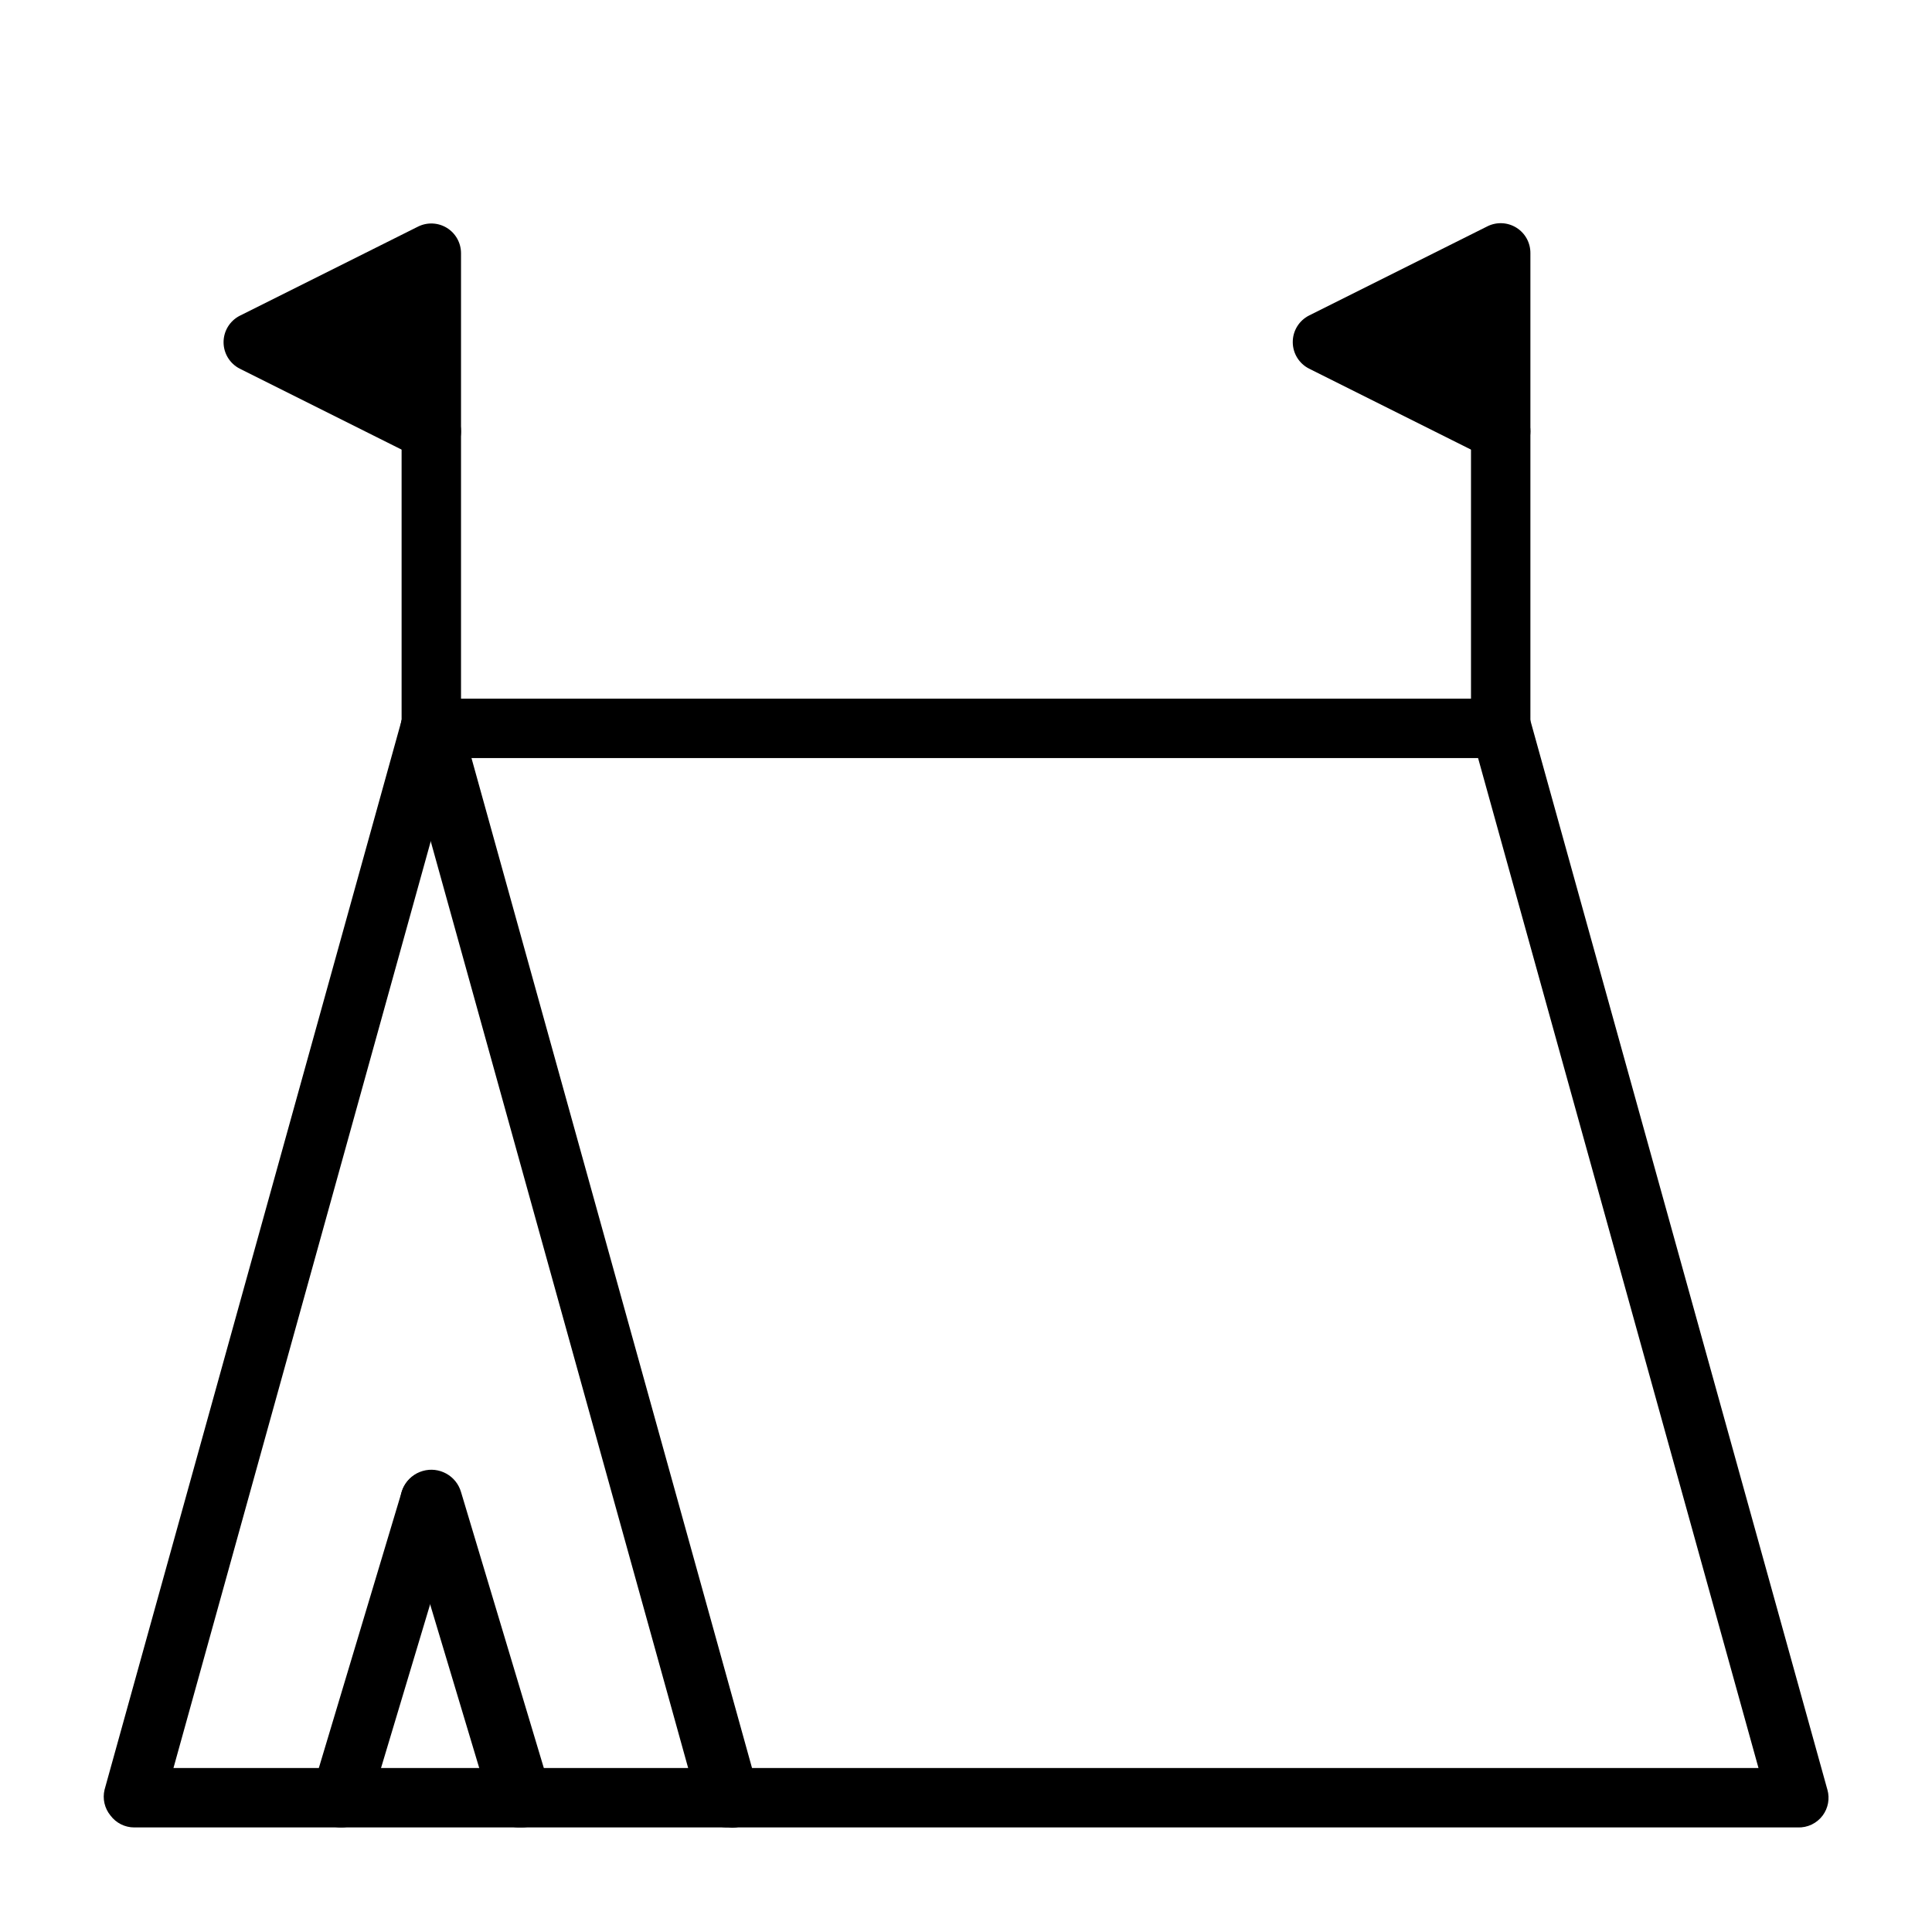 <?xml version="1.0" encoding="UTF-8"?>
<!-- Uploaded to: ICON Repo, www.iconrepo.com, Generator: ICON Repo Mixer Tools -->
<svg fill="#000000" width="800px" height="800px" version="1.1" viewBox="144 144 512 512" xmlns="http://www.w3.org/2000/svg">
 <g>
  <path d="m620.41 628.29h-440.83c-2.477 0-4.812-1.168-6.297-3.152-1.57-1.906-2.156-4.445-1.574-6.848l78.719-283.39v0.004c0.98-3.508 4.234-5.883 7.871-5.75h283.39c3.637-0.133 6.891 2.242 7.871 5.75l78.719 283.39 0.004-0.004c0.664 2.356 0.199 4.887-1.262 6.848-1.551 2.074-4.023 3.254-6.613 3.152zm-430.44-15.746h420.05l-74.312-267.65h-271.43z"/>
  <path d="m337.02 628.29c-3.637 0.133-6.894-2.242-7.875-5.75l-78.719-283.39v0.004c-1.172-4.348 1.398-8.824 5.746-10 4.348-1.172 8.824 1.402 10 5.75l78.719 283.39v-0.004c0.648 2.09 0.395 4.356-0.695 6.25-1.09 1.898-2.922 3.254-5.051 3.75-0.703 0.113-1.422 0.113-2.125 0z"/>
  <path d="m258.3 344.89c-4.348 0-7.871-3.523-7.871-7.871v-78.723c0-4.348 3.523-7.871 7.871-7.871 4.348 0 7.875 3.523 7.875 7.871v78.723c0 2.086-0.832 4.09-2.309 5.566-1.477 1.477-3.477 2.305-5.566 2.305z"/>
  <path d="m258.3 266.18c-1.23-0.008-2.445-0.305-3.543-0.867l-47.23-23.617c-2.629-1.348-4.281-4.051-4.281-7.004 0-2.957 1.652-5.66 4.281-7.008l47.23-23.617c2.438-1.227 5.336-1.105 7.664 0.32 2.324 1.43 3.742 3.957 3.754 6.688v47.23c0.004 2.723-1.395 5.25-3.703 6.691-1.25 0.777-2.695 1.188-4.172 1.184z"/>
  <path d="m228.7 234.69 21.727 10.863v-21.727z"/>
  <path d="m541.7 344.89c-4.348 0-7.871-3.523-7.871-7.871v-78.723c0-4.348 3.523-7.871 7.871-7.871 4.348 0 7.871 3.523 7.871 7.871v78.723c0 2.086-0.828 4.09-2.305 5.566-1.477 1.477-3.481 2.305-5.566 2.305z"/>
  <path d="m541.7 266.18c-1.234-0.008-2.445-0.305-3.543-0.867l-47.23-23.617c-2.648-1.332-4.32-4.043-4.332-7.004-0.02-2.992 1.656-5.738 4.332-7.086l47.23-23.617c2.449-1.234 5.363-1.105 7.695 0.344 2.328 1.445 3.738 4 3.719 6.742v47.23c0 2.09-0.828 4.09-2.305 5.566-1.477 1.477-3.481 2.309-5.566 2.309z"/>
  <path d="m512.1 234.69 21.727 10.863v-21.727z"/>
  <path d="m234.69 628.29c-2.555 0.109-5-1.023-6.562-3.043-1.566-2.019-2.055-4.672-1.312-7.113l23.617-78.719v-0.004c1.262-4.172 5.668-6.531 9.84-5.273 4.176 1.262 6.535 5.668 5.273 9.84l-23.617 78.719 0.004 0.004c-0.973 3.219-3.883 5.461-7.242 5.59z"/>
  <path d="m281.92 628.29c-3.594 0.152-6.832-2.148-7.871-5.59l-23.617-78.719v-0.004c-1.262-4.348 1.242-8.895 5.59-10.152 4.348-1.262 8.895 1.242 10.156 5.586l23.617 78.719-0.004 0.004c0.742 2.441 0.254 5.094-1.309 7.113-1.566 2.019-4.012 3.152-6.562 3.043z"/>
 </g>
</svg>